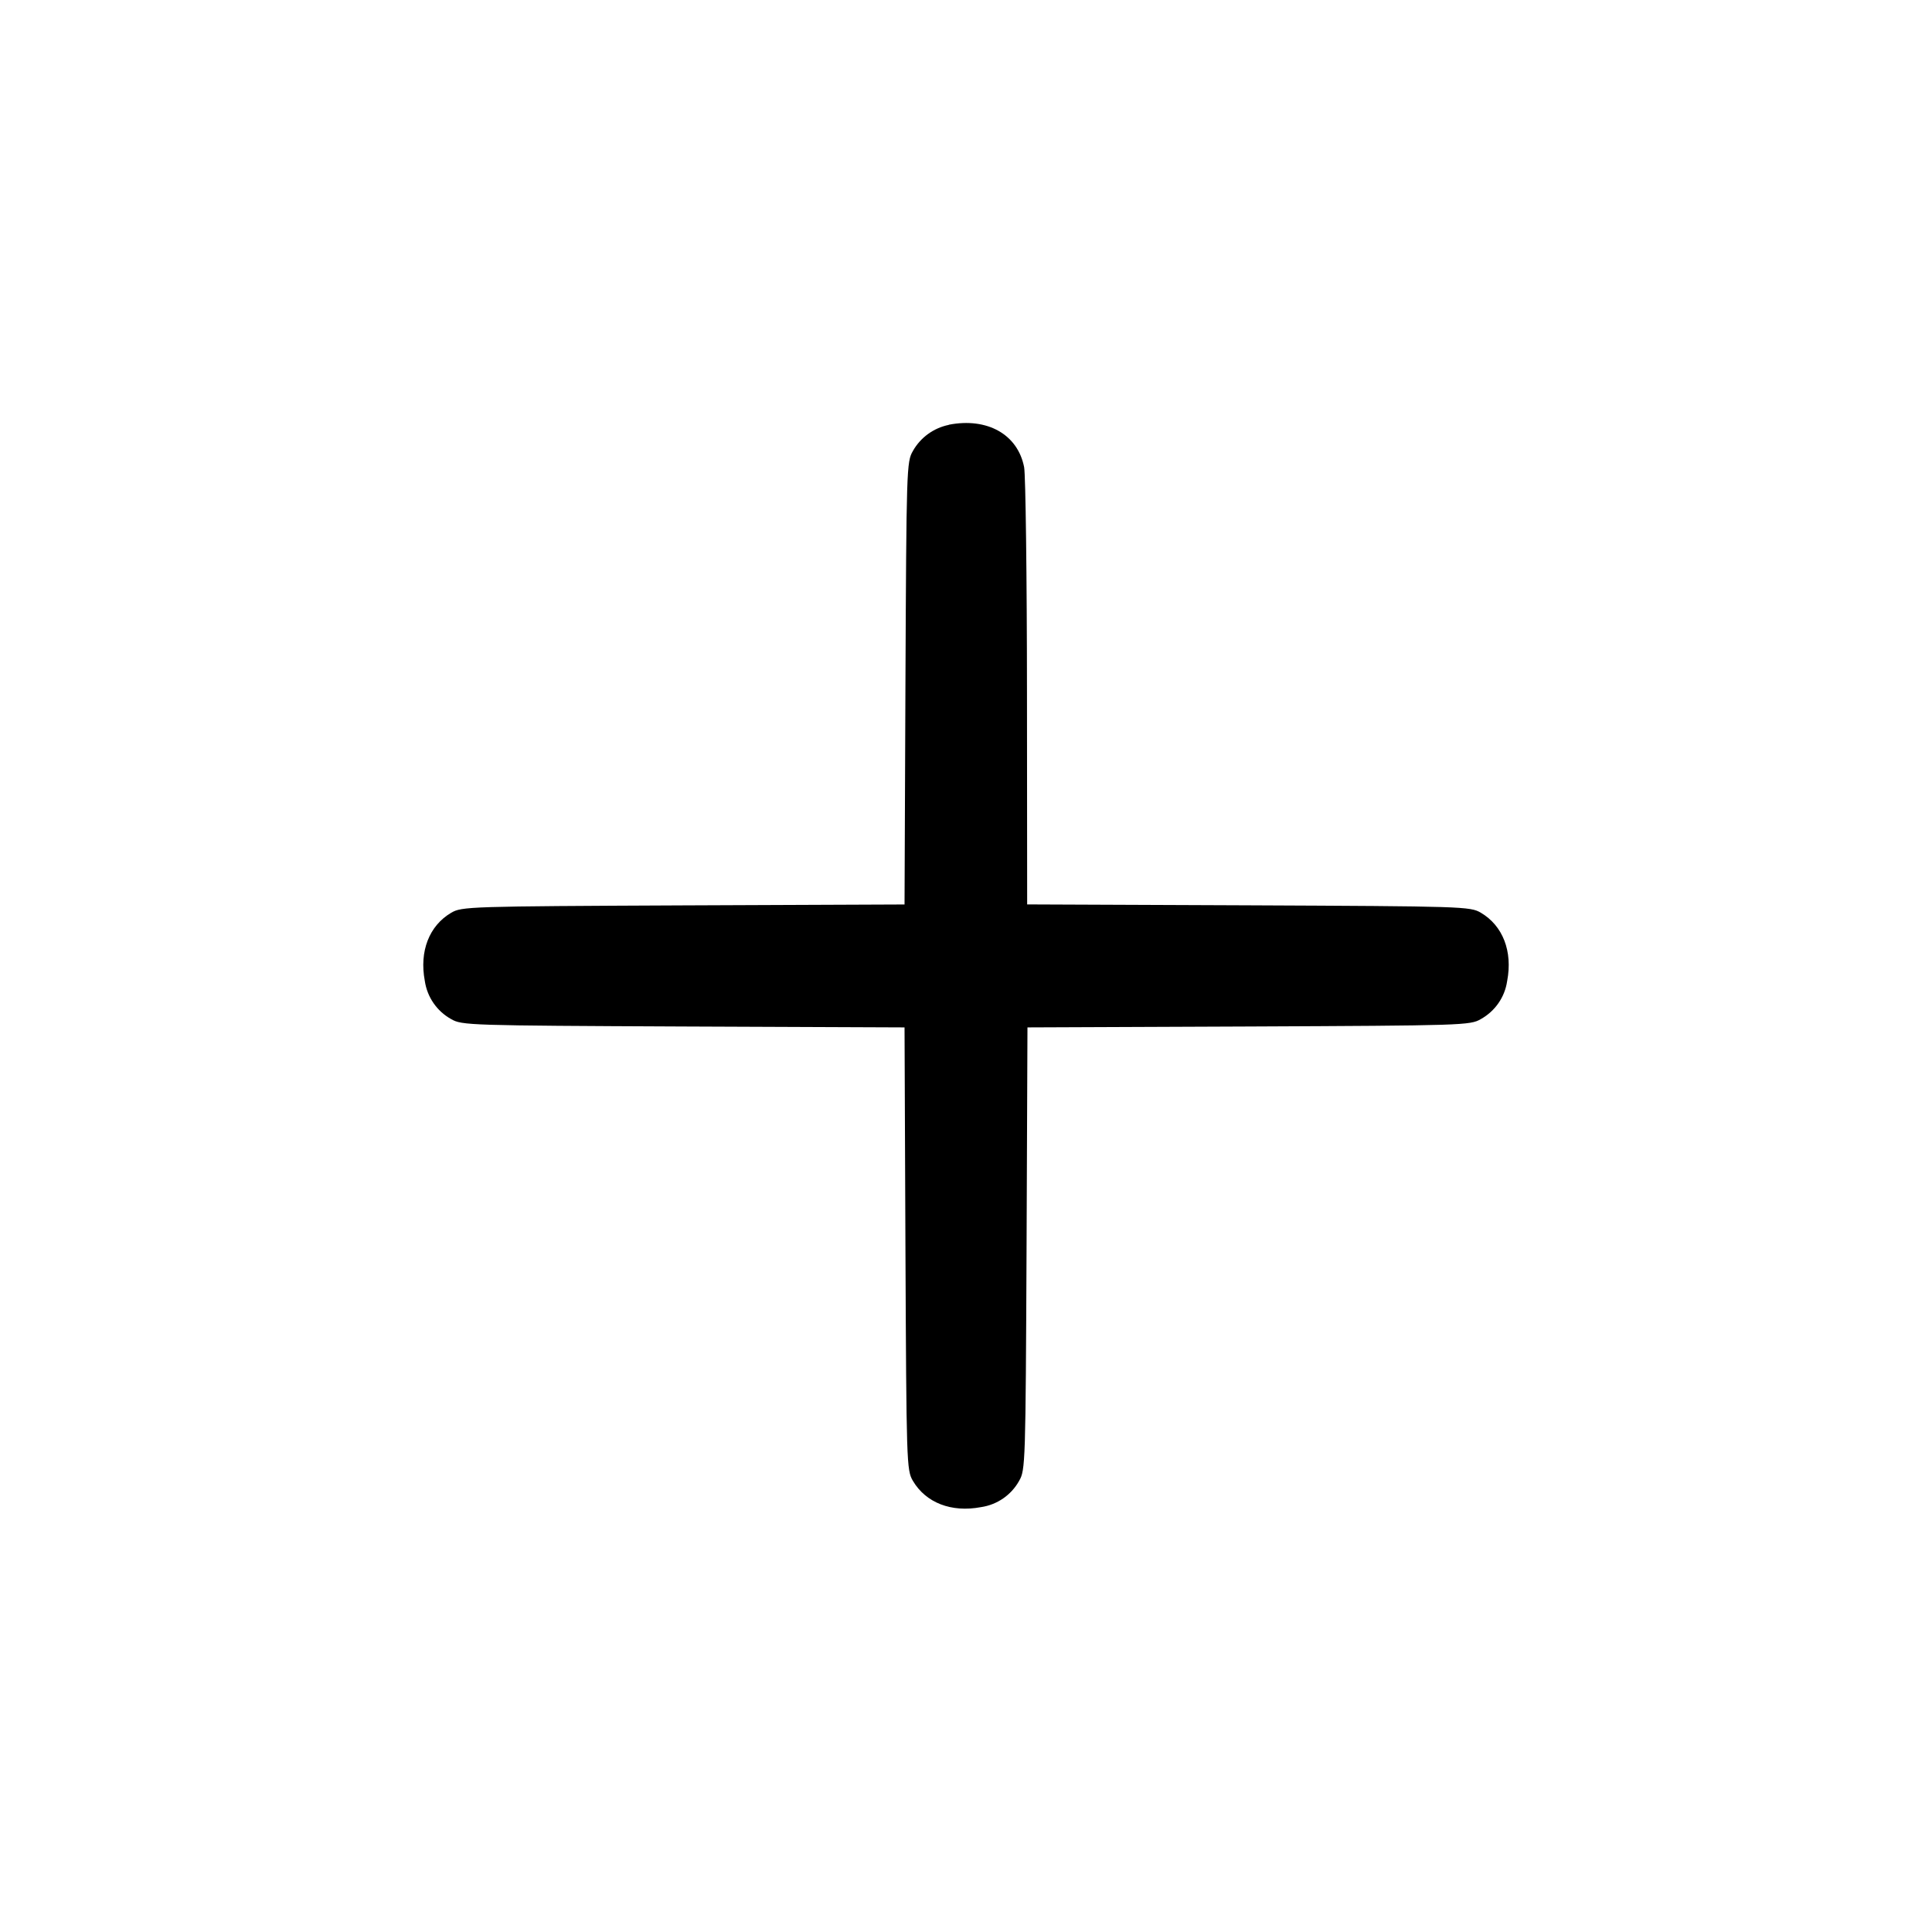 <!-- Generated by IcoMoon.io -->
<svg version="1.1" xmlns="http://www.w3.org/2000/svg" width="32" height="32" viewBox="0 0 32 32">
<title>add</title>
<path d="M15.716 7.037c-0.258 0.053-0.471 0.213-0.594 0.43l-0.002 0.004c-0.104 0.176-0.107 0.292-0.123 3.845l-0.015 3.665-3.665 0.015c-3.553 0.016-3.669 0.019-3.845 0.123-0.364 0.215-0.528 0.637-0.436 1.127 0.040 0.274 0.204 0.503 0.432 0.631l0.004 0.002c0.176 0.104 0.292 0.107 3.845 0.123l3.665 0.015 0.015 3.665c0.016 3.553 0.019 3.669 0.123 3.845 0.215 0.364 0.637 0.528 1.127 0.436 0.274-0.040 0.503-0.204 0.631-0.432l0.002-0.004c0.104-0.176 0.107-0.292 0.123-3.845l0.015-3.665 3.665-0.015c3.553-0.016 3.669-0.019 3.845-0.123 0.232-0.13 0.396-0.359 0.435-0.629l0.001-0.005c0.092-0.489-0.072-0.912-0.436-1.127-0.176-0.104-0.292-0.107-3.848-0.123l-3.667-0.015-0.003-3.505c-0.001-1.927-0.023-3.608-0.047-3.736-0.105-0.544-0.611-0.828-1.248-0.704z"></path>
</svg>
